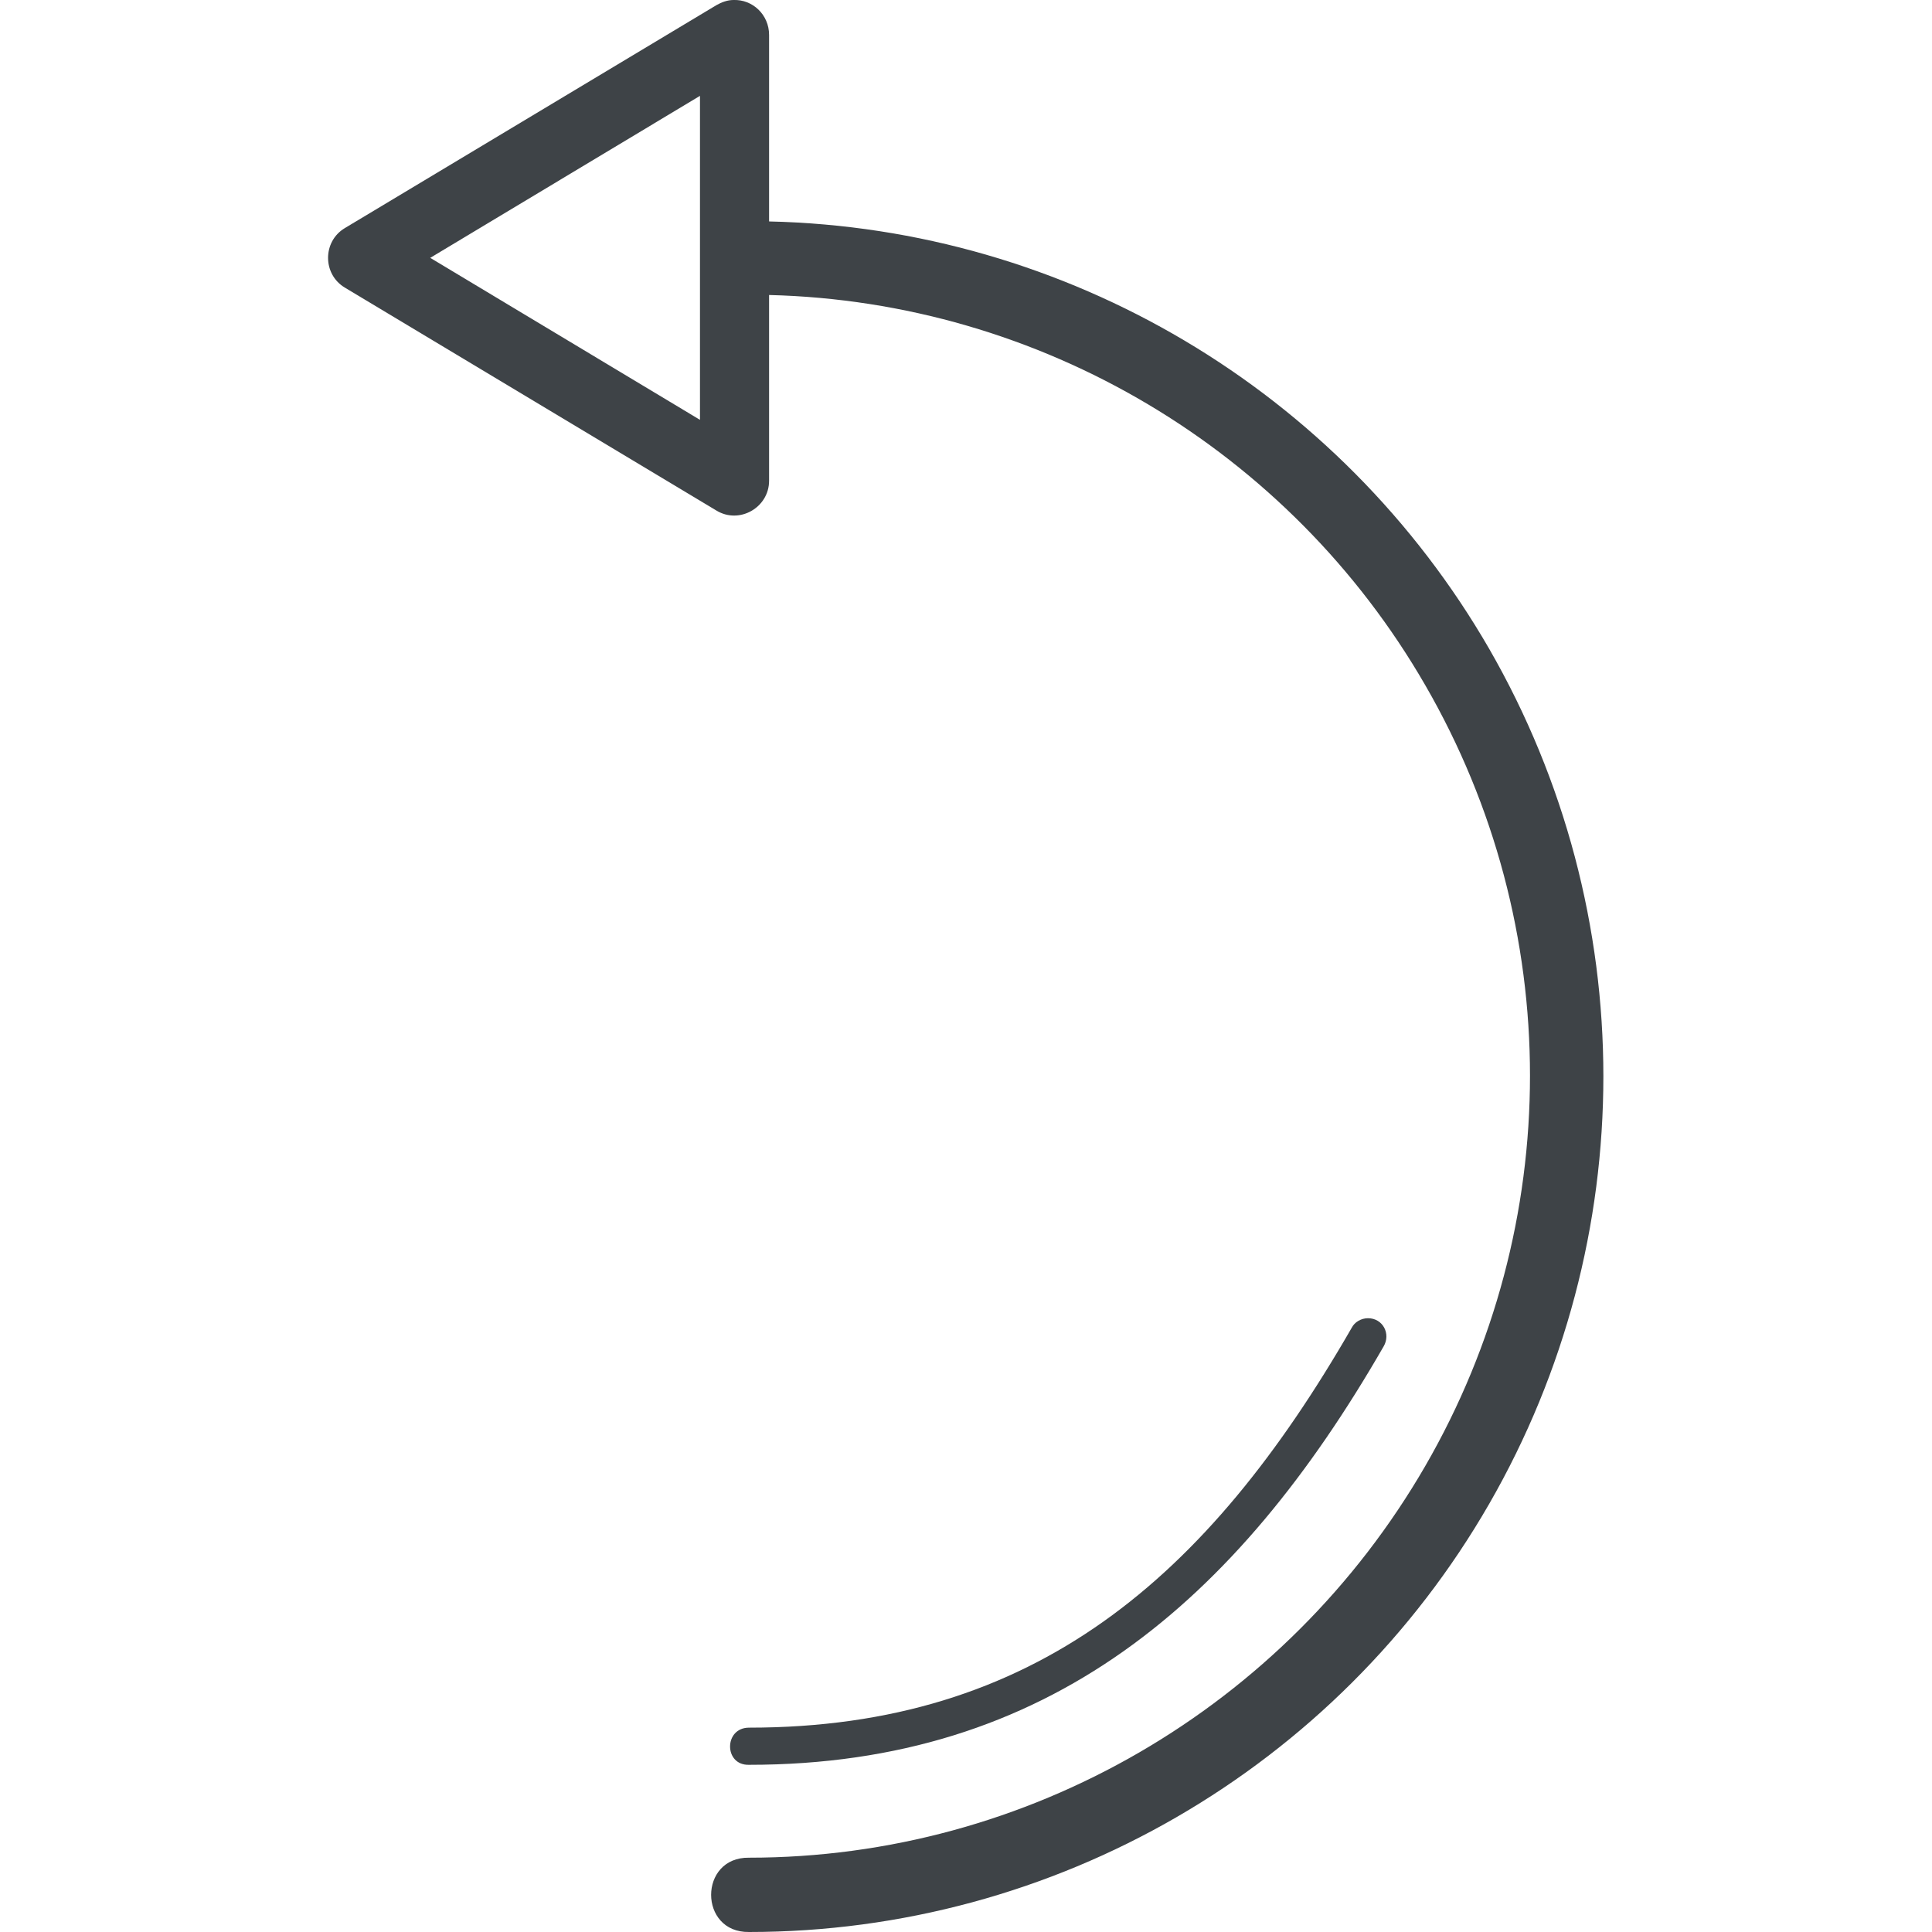 <?xml version="1.0" encoding="utf-8"?>
<!-- Generator: Adobe Illustrator 25.0.1, SVG Export Plug-In . SVG Version: 6.00 Build 0)  -->
<svg version="1.1" id="Capa_1" xmlns="http://www.w3.org/2000/svg" xmlns:xlink="http://www.w3.org/1999/xlink" x="0px" y="0px"
	 viewBox="0 0 260 260" style="enable-background:new 0 0 260 260;" xml:space="preserve">
<style type="text/css">
	.st0{fill:#3E4347;}
</style>
<g>
	<path id="path6198" class="st0" d="M98.7,0c-0.8,0-1.6,0.3-2.3,0.7l-50,30c-3,1.8-3,6.2,0,8l50,30c3.1,1.9,7.1-0.4,7.1-4v-25
		c36.5,0.9,70,20.8,88.3,52.5c18.8,32.5,18.8,72.6,0,105.1s-53.5,52.7-91,52.7c-6.8-0.1-6.8,10.1,0,10c41.1,0,79.1-22,99.6-57.6
		s20.5-79.5,0-115.1c-20.1-34.8-56.9-56.6-96.9-57.5V4.7C103.5,2,101.3-0.1,98.7,0z M94.2,12.9v43.6L57.9,34.7L94.2,12.9z
		 M184.1,177.4c-0.9,0-1.8,0.5-2.2,1.3c-19.4,33.7-42.7,53.8-81.1,53.8c-3.4,0-3.4,5.1,0,5c40.2,0,65.6-21.9,85.4-56.3
		C187.2,179.5,186.1,177.4,184.1,177.4z"/>
</g>
</svg>
